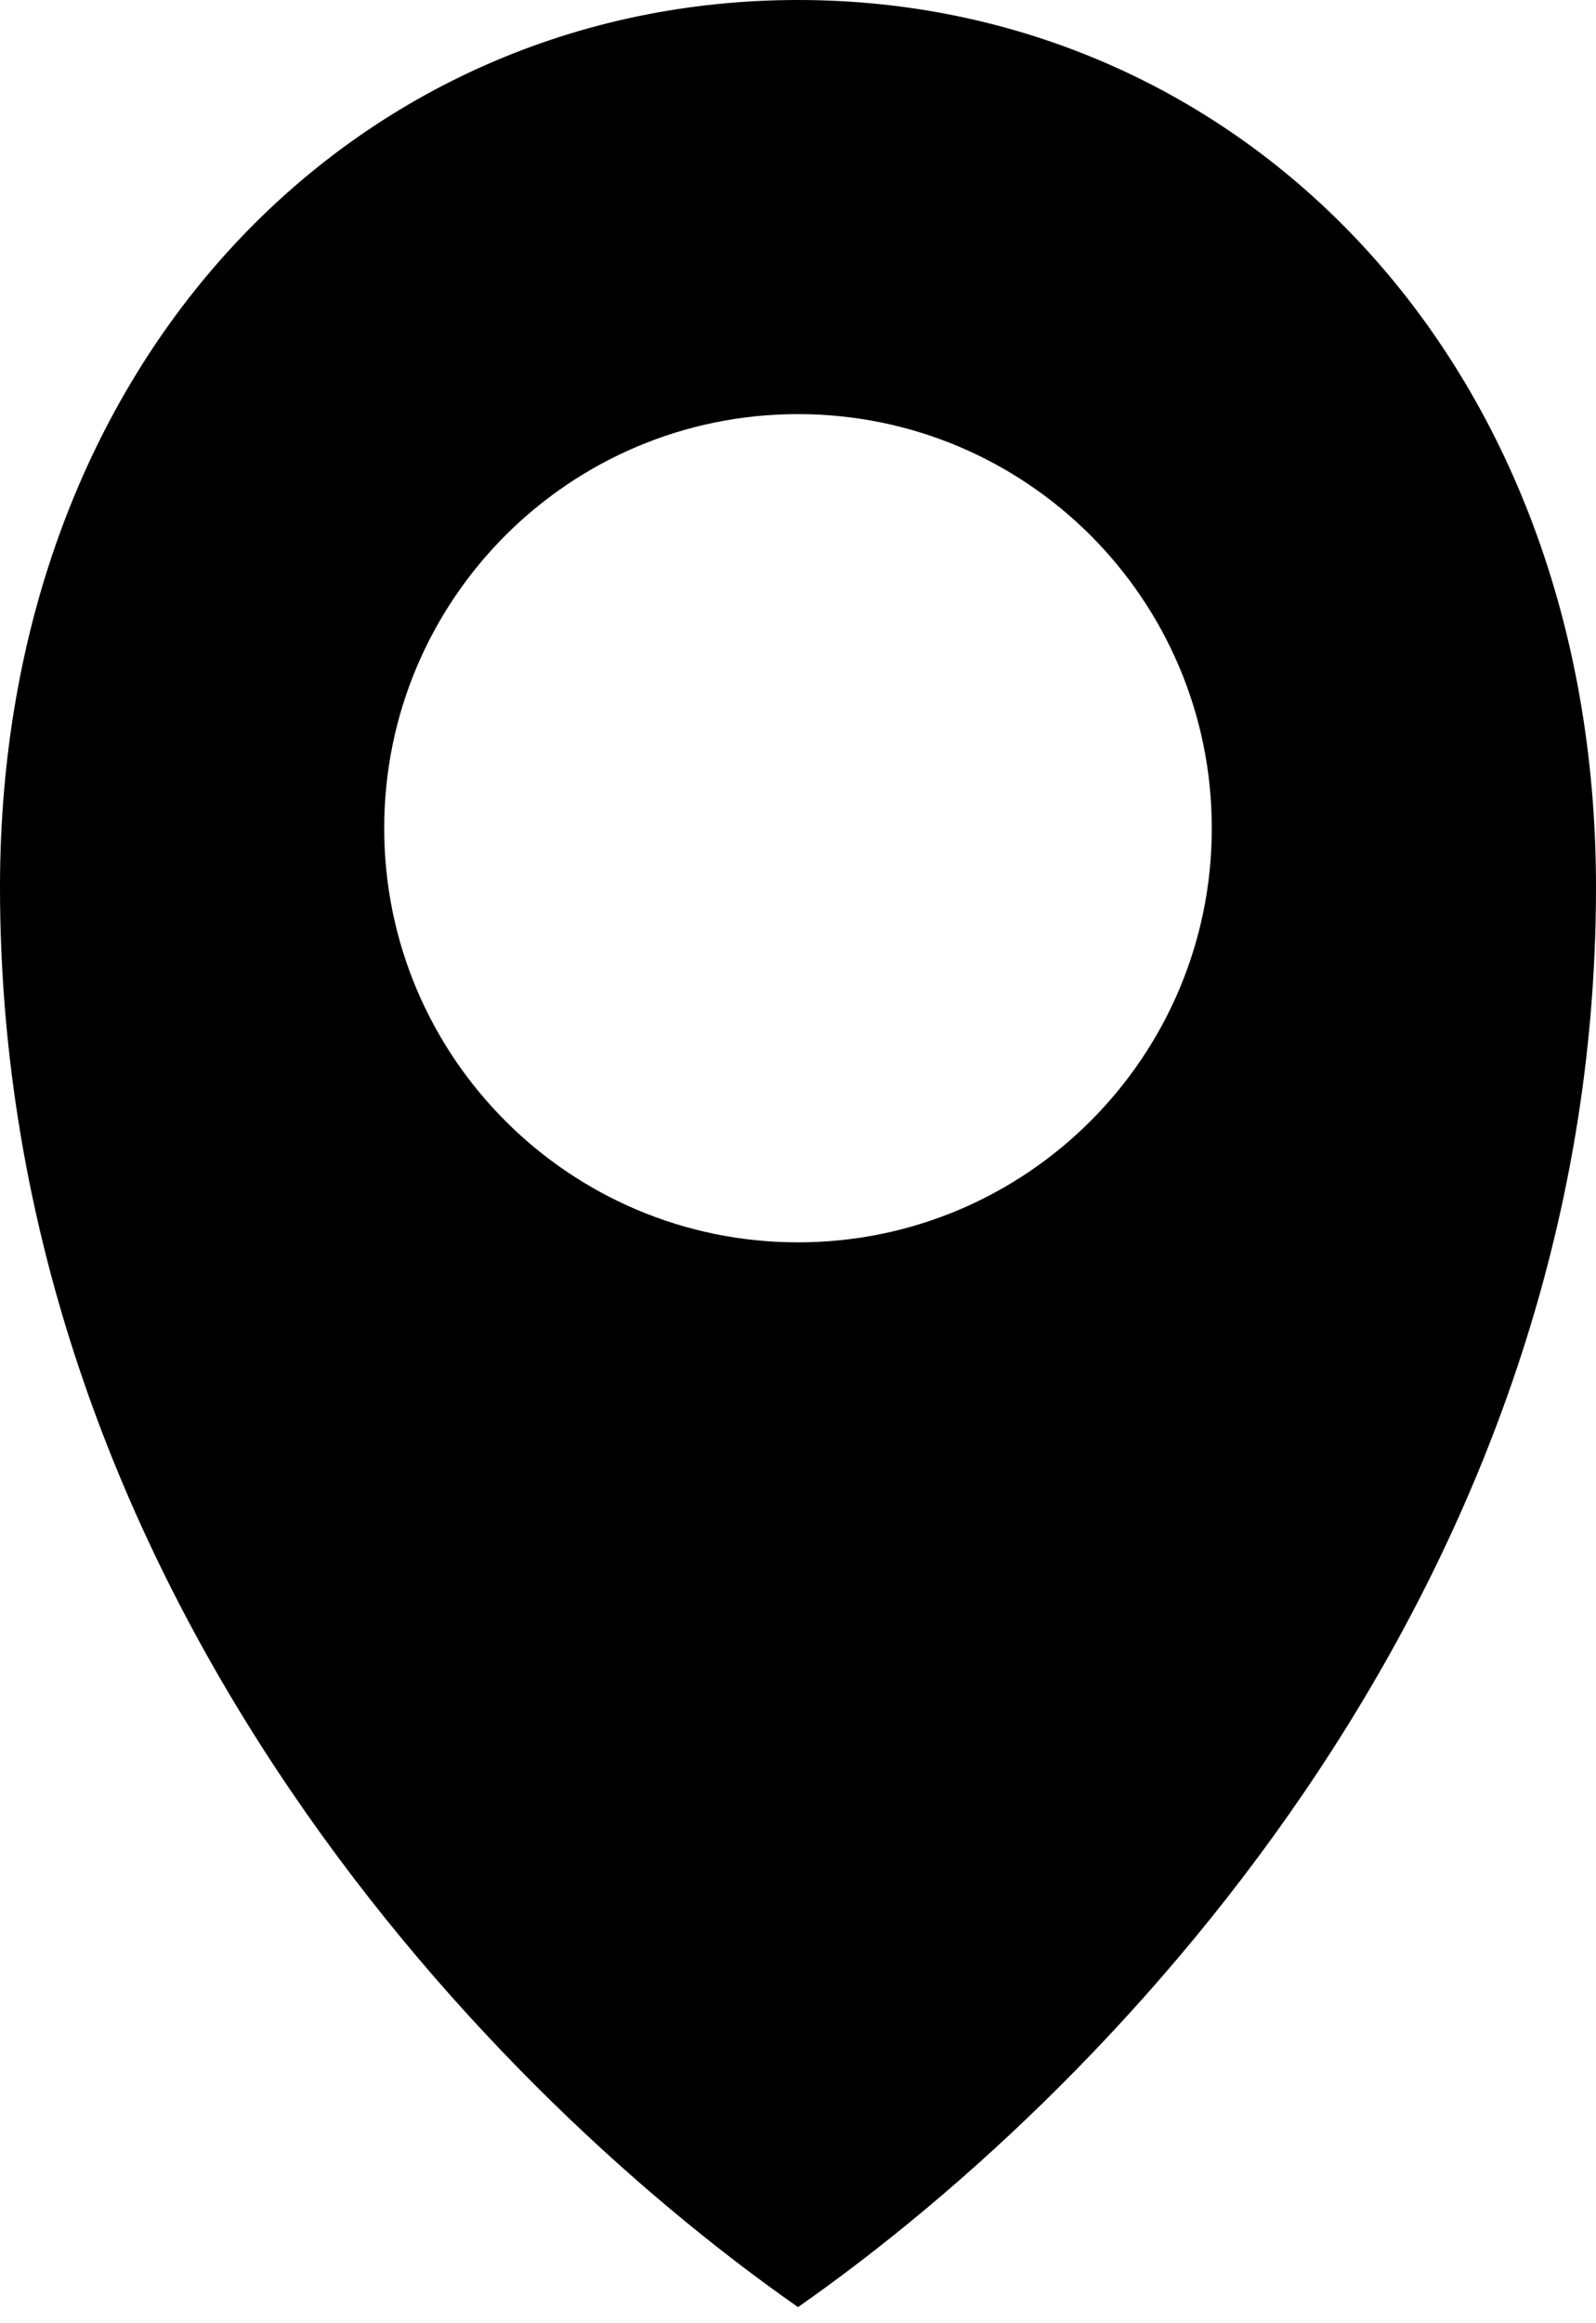 <svg width="11" height="16" viewBox="0 0 11 16" fill="none" xmlns="http://www.w3.org/2000/svg">
<path d="M5.5 0C2.465 0 0 2.463 0 6.111C0 10.844 3.244 14.312 5.5 15.889C7.756 14.312 11 10.844 11 6.111C11 2.463 8.535 0 5.5 0ZM5.5 2.852C7.075 2.852 8.352 4.129 8.352 5.704C8.352 7.278 7.075 8.556 5.5 8.556C3.925 8.556 2.648 7.278 2.648 5.704C2.648 4.129 3.925 2.852 5.5 2.852Z" fill="black"/>
</svg>
